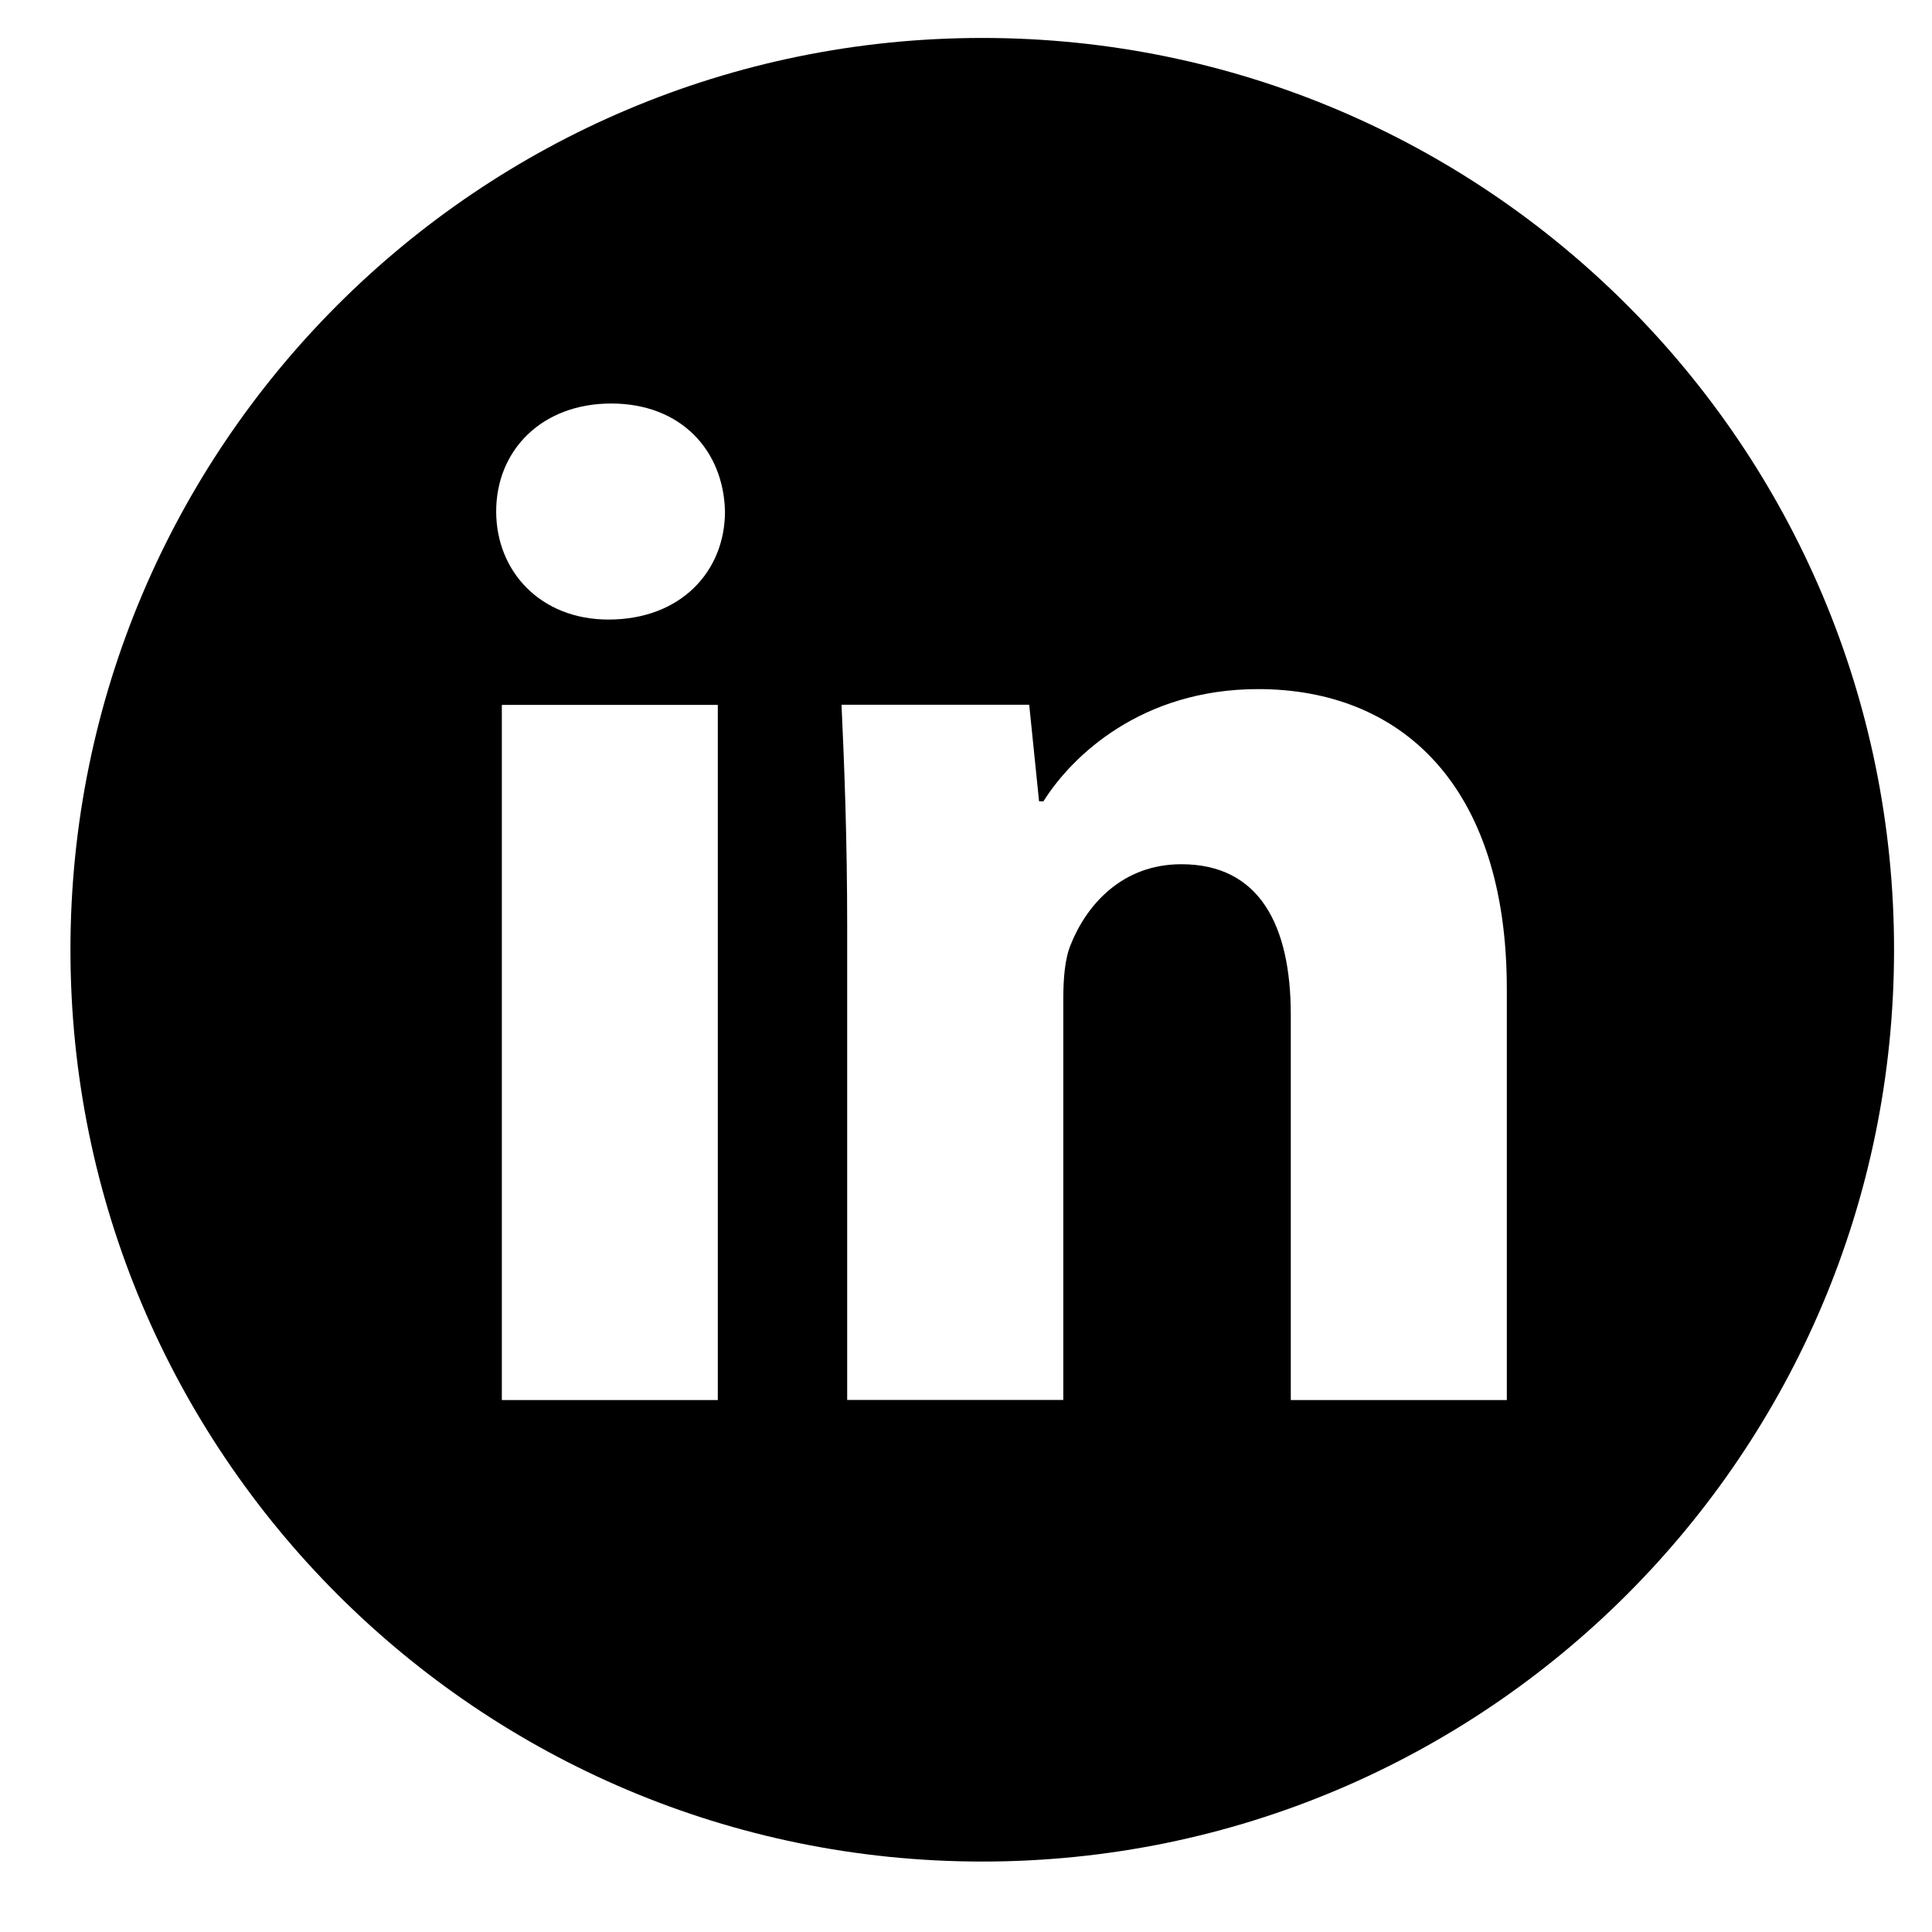<svg width="28" height="28" viewBox="0 0 28 28" fill="none" xmlns="http://www.w3.org/2000/svg">
<g clip-path="url(#clip0_139_71)">
<path fill-rule="evenodd" clip-rule="evenodd" d="M1.021 13.764C1.021 6.466 6.937 0.55 14.236 0.55C21.534 0.55 27.45 6.466 27.45 13.764C27.45 21.062 21.534 26.979 14.236 26.979C6.937 26.979 1.021 21.062 1.021 13.764ZM7.191 7.412C7.191 8.278 7.83 8.979 8.819 8.979C9.869 8.979 10.507 8.278 10.507 7.412C10.487 6.528 9.869 5.848 8.859 5.848C7.849 5.848 7.191 6.528 7.191 7.412ZM7.273 20.291H10.403V10.216H7.273V20.291ZM21.838 20.291H18.707V14.707C18.707 13.408 18.253 12.525 17.121 12.525C16.256 12.525 15.742 13.123 15.515 13.697C15.431 13.902 15.41 14.192 15.41 14.48V20.289H12.278V13.428C12.278 12.171 12.238 11.119 12.196 10.214H14.916L15.059 11.614H15.122C15.534 10.956 16.544 9.987 18.234 9.987C20.293 9.987 21.838 11.367 21.838 14.334V20.291Z" fill="black"/>
</g>
<defs>
<clipPath id="clip0_139_71">
<rect width="27.529" height="27.529" fill="white" transform="translate(0.471)"/>
</clipPath>
</defs>
</svg>
